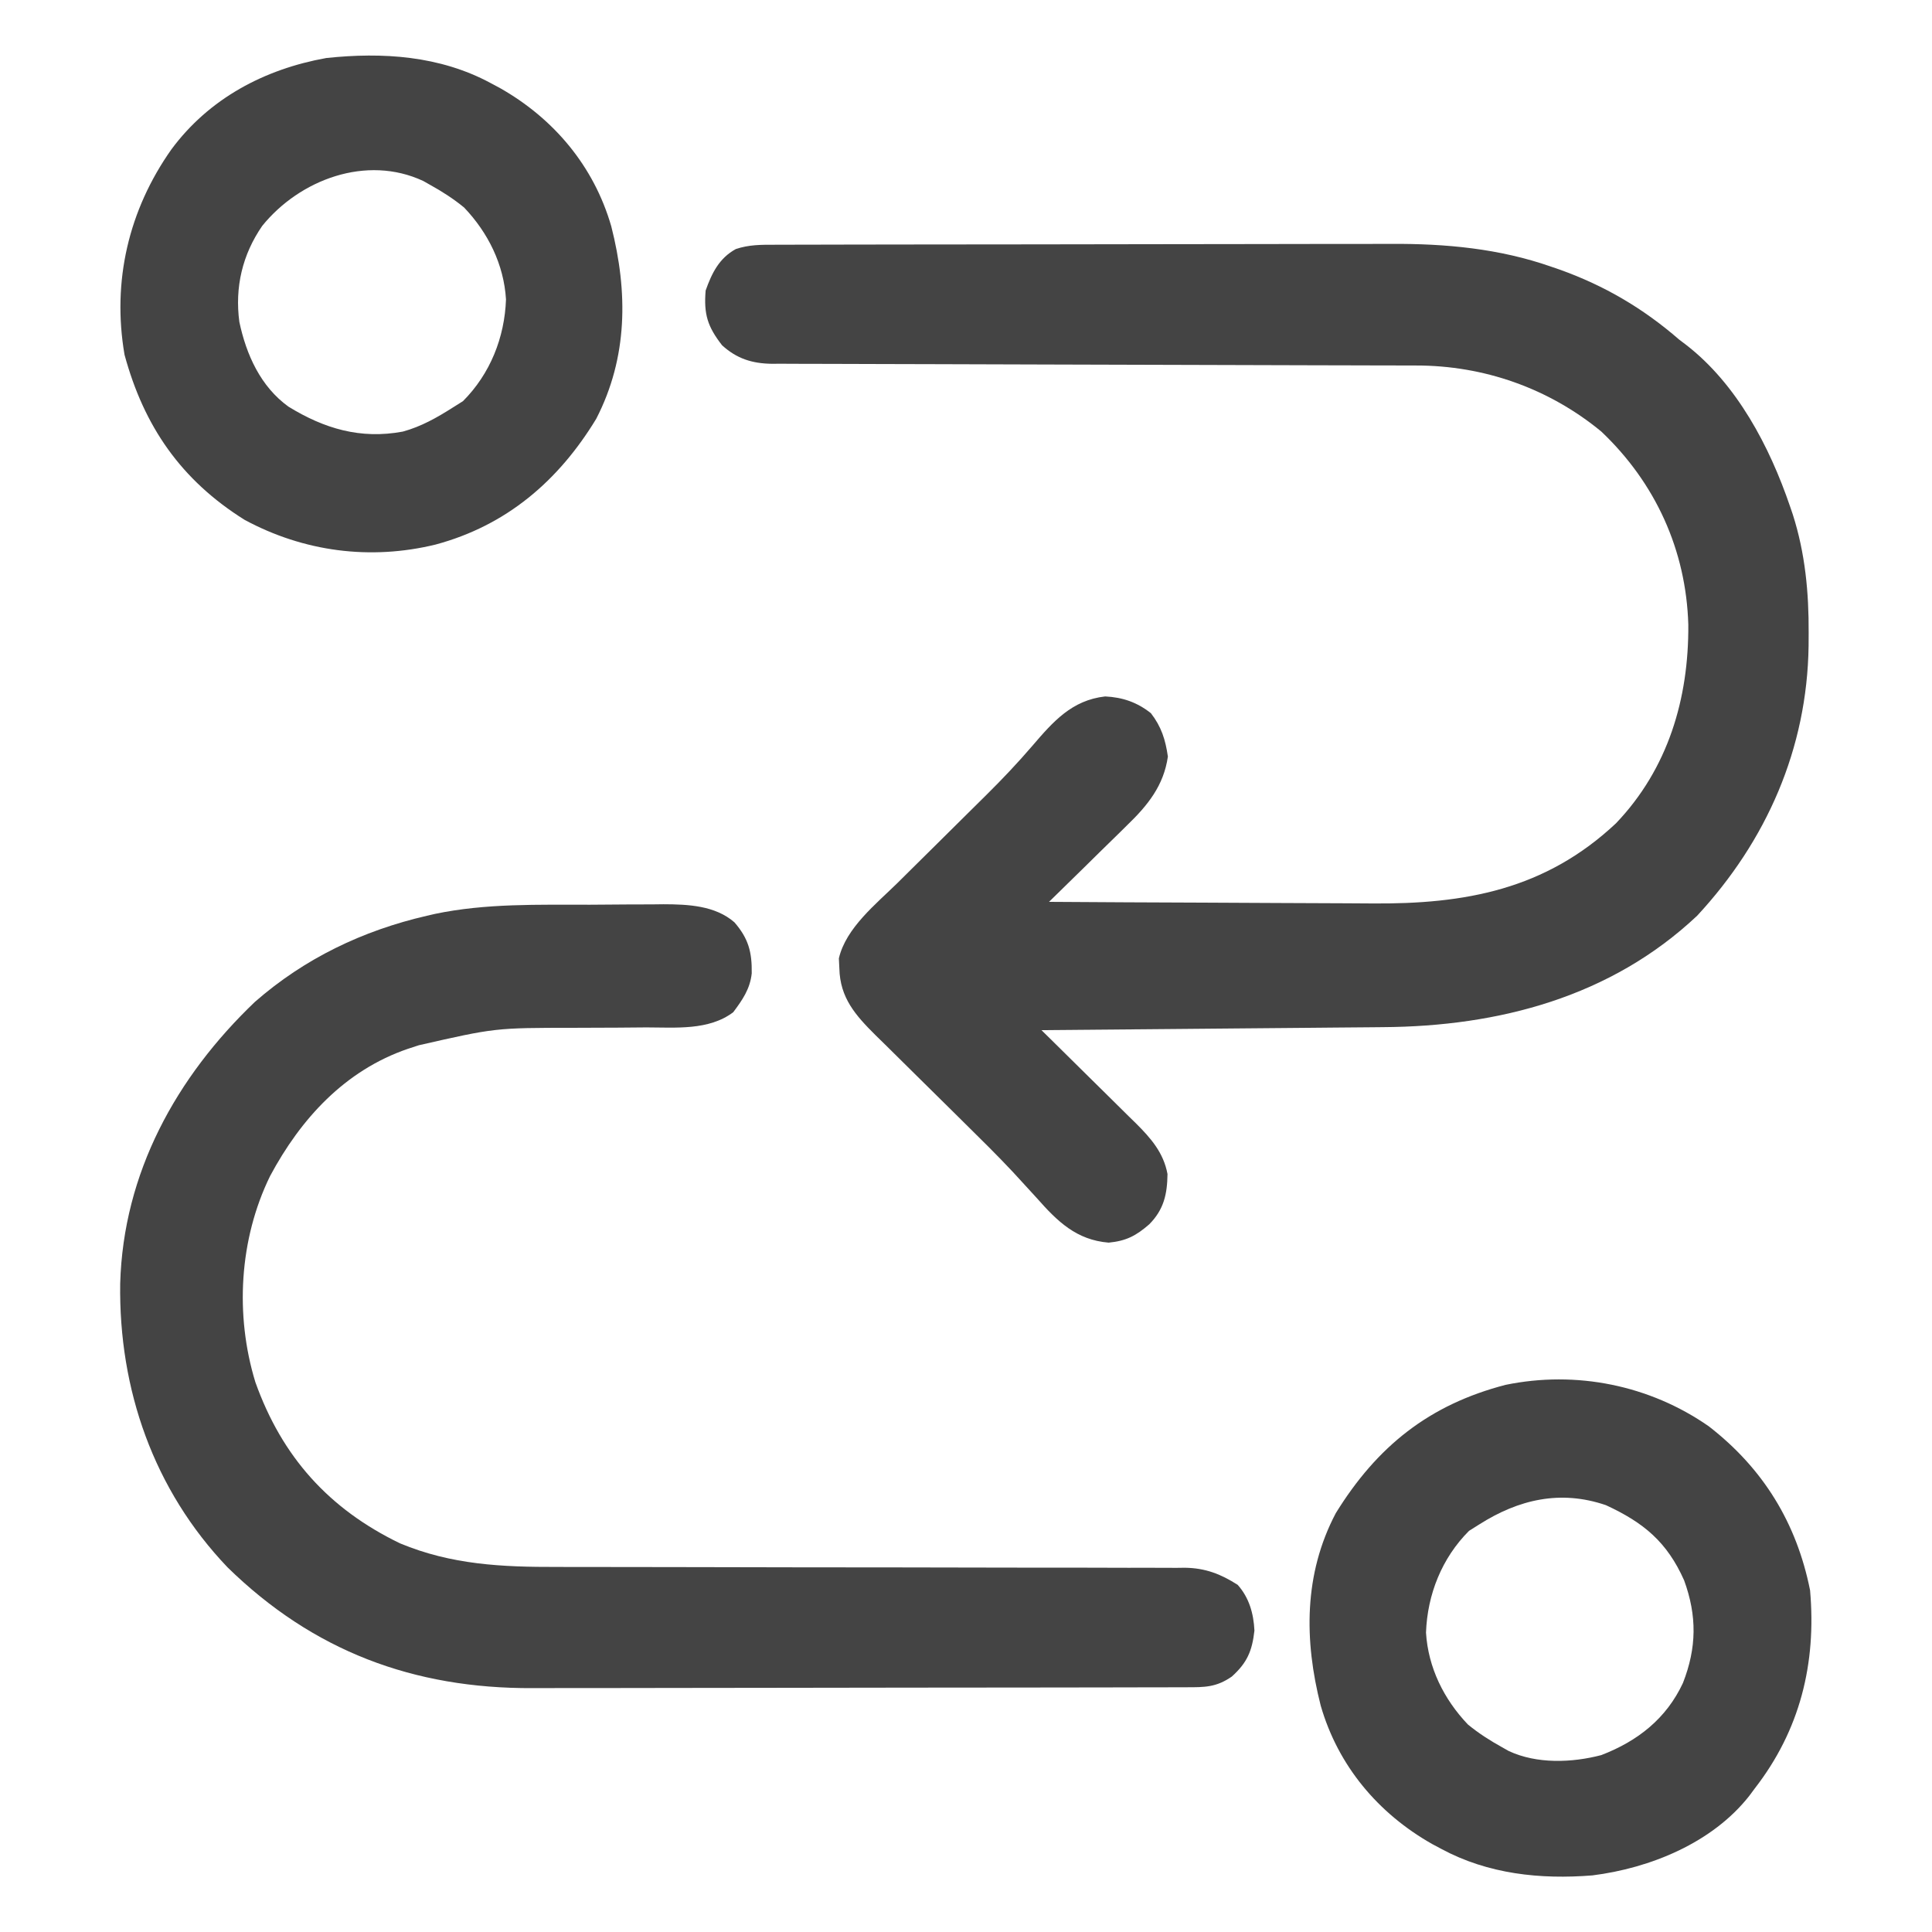 <?xml version="1.0" encoding="UTF-8"?>
<svg version="1.1" xmlns="http://www.w3.org/2000/svg" width="512" height="512">
<path d="M0 0 C1.131 -0.004 1.131 -0.004 2.285 -0.009 C4.821 -0.018 7.356 -0.019 9.891 -0.021 C11.706 -0.025 13.522 -0.03 15.337 -0.036 C20.278 -0.049 25.219 -0.055 30.159 -0.06 C33.251 -0.063 36.343 -0.067 39.435 -0.071 C49.122 -0.085 58.81 -0.095 68.497 -0.098 C79.652 -0.103 90.806 -0.12 101.961 -0.149 C110.597 -0.171 119.232 -0.181 127.868 -0.182 C133.018 -0.184 138.167 -0.189 143.317 -0.207 C148.175 -0.224 153.032 -0.226 157.889 -0.217 C159.659 -0.216 161.429 -0.221 163.199 -0.231 C177.731 -0.308 191.96 0.988 205.779 5.828 C206.517 6.081 207.254 6.335 208.014 6.596 C219.875 10.843 230.131 16.863 239.654 25.14 C240.241 25.584 240.827 26.027 241.432 26.484 C254.952 36.919 263.626 53.485 269.029 69.328 C269.388 70.377 269.388 70.377 269.753 71.448 C273.05 81.761 274.023 92.107 273.967 102.89 C273.961 104.028 273.956 105.165 273.95 106.337 C273.56 133.506 262.851 157.937 244.404 177.828 C221.552 199.349 191.842 207.15 161.134 207.346 C160.147 207.356 159.161 207.366 158.144 207.376 C154.925 207.407 151.706 207.432 148.486 207.457 C146.238 207.477 143.989 207.498 141.74 207.52 C135.853 207.575 129.966 207.624 124.079 207.673 C118.059 207.723 112.04 207.779 106.02 207.834 C94.231 207.941 82.443 208.043 70.654 208.14 C71.547 209.018 72.441 209.895 73.361 210.799 C76.684 214.068 79.997 217.346 83.307 220.628 C84.739 222.045 86.173 223.459 87.611 224.87 C89.681 226.904 91.741 228.947 93.799 230.992 C94.76 231.93 94.76 231.93 95.741 232.887 C99.68 236.824 102.991 240.602 104.053 246.265 C103.987 251.561 103.11 255.658 99.225 259.586 C95.709 262.647 93.111 263.998 88.467 264.453 C79.926 263.753 74.912 258.863 69.455 252.683 C68.054 251.147 66.65 249.614 65.243 248.083 C64.502 247.277 63.761 246.47 62.997 245.639 C58.925 241.296 54.685 237.123 50.447 232.941 C49.58 232.082 48.713 231.223 47.819 230.338 C44.249 226.802 40.674 223.271 37.092 219.749 C34.433 217.132 31.783 214.506 29.135 211.879 C27.921 210.693 27.921 210.693 26.683 209.483 C21.374 204.199 17.264 199.599 17.092 191.765 C17.049 190.891 17.007 190.017 16.963 189.117 C18.84 181.035 26.82 174.719 32.525 169.109 C33.786 167.856 33.786 167.856 35.073 166.578 C37.741 163.927 40.416 161.283 43.092 158.64 C45.763 155.997 48.433 153.351 51.1 150.703 C52.754 149.062 54.41 147.423 56.069 145.788 C60.295 141.598 64.348 137.328 68.223 132.81 C73.768 126.345 78.7 120.7 87.529 119.703 C92.167 119.925 95.998 121.253 99.654 124.14 C102.432 127.738 103.516 131.171 104.154 135.64 C103.055 143.334 98.814 148.569 93.358 153.828 C92.764 154.416 92.17 155.004 91.559 155.61 C89.683 157.463 87.794 159.302 85.904 161.14 C84.621 162.404 83.338 163.668 82.057 164.933 C78.933 168.013 75.797 171.08 72.654 174.14 C86.329 174.234 100.004 174.304 113.679 174.348 C120.03 174.368 126.381 174.397 132.732 174.442 C138.872 174.486 145.012 174.51 151.153 174.52 C153.484 174.527 155.816 174.542 158.147 174.563 C182.918 174.785 204.185 170.895 222.904 153.328 C236.726 138.856 242.211 120.27 242.074 100.679 C241.493 80.949 233.389 63.14 219.029 49.515 C205.11 38.033 187.869 31.975 169.868 32.002 C169.115 32 168.361 31.997 167.585 31.994 C165.078 31.986 162.571 31.984 160.064 31.983 C158.26 31.978 156.456 31.973 154.652 31.967 C150.775 31.956 146.898 31.948 143.022 31.941 C136.891 31.931 130.76 31.91 124.629 31.888 C107.198 31.826 89.767 31.772 72.336 31.739 C62.703 31.721 53.069 31.692 43.436 31.651 C38.341 31.63 33.246 31.615 28.151 31.612 C23.361 31.61 18.572 31.594 13.783 31.568 C12.026 31.561 10.269 31.559 8.512 31.562 C6.113 31.566 3.714 31.551 1.314 31.532 C0.274 31.541 0.274 31.541 -0.788 31.549 C-6.018 31.478 -10.089 30.199 -13.99 26.64 C-17.843 21.692 -18.86 18.412 -18.346 12.14 C-16.712 7.527 -14.768 3.566 -10.346 1.14 C-6.827 -0.032 -3.66 -0.004 0 0 Z " fill="#444" transform="translate(205.346,64.86)"/>
<path d="M0 0 C3.335 -0.01 6.669 -0.041 10.004 -0.072 C12.149 -0.079 14.293 -0.084 16.438 -0.088 C17.423 -0.1 18.407 -0.113 19.422 -0.125 C25.886 -0.105 33.098 0.205 38.203 4.657 C41.936 8.954 42.88 12.545 42.797 18.182 C42.358 22.319 40.33 25.238 37.891 28.49 C31.43 33.38 22.589 32.52 14.891 32.514 C12.392 32.534 9.894 32.555 7.395 32.576 C3.496 32.599 -0.402 32.615 -4.301 32.621 C-25.188 32.629 -25.188 32.629 -45.421 37.24 C-46.85 37.706 -46.85 37.706 -48.308 38.182 C-65.044 43.907 -76.739 56.748 -84.859 71.928 C-93.022 88.644 -94.189 108.735 -88.746 126.525 C-81.697 146.299 -69.263 160.135 -50.421 169.24 C-36.733 174.934 -23.353 175.532 -8.766 175.496 C-6.896 175.498 -5.026 175.502 -3.155 175.507 C0.853 175.515 4.861 175.517 8.87 175.515 C15.211 175.512 21.553 175.526 27.895 175.544 C45.922 175.591 63.949 175.615 81.975 175.621 C91.946 175.625 101.917 175.643 111.888 175.676 C118.189 175.696 124.49 175.699 130.791 175.688 C134.711 175.685 138.632 175.699 142.552 175.718 C144.366 175.723 146.18 175.722 147.994 175.713 C150.476 175.702 152.957 175.715 155.439 175.735 C156.152 175.726 156.864 175.716 157.598 175.707 C163.017 175.789 167.08 177.366 171.579 180.24 C174.616 183.65 175.8 187.848 176.016 192.365 C175.404 197.789 174.081 200.885 170.016 204.553 C165.887 207.411 162.824 207.386 157.929 207.381 C156.73 207.385 156.73 207.385 155.508 207.39 C152.815 207.398 150.122 207.4 147.43 207.401 C145.505 207.406 143.58 207.411 141.655 207.416 C136.41 207.43 131.165 207.436 125.921 207.44 C122.64 207.443 119.36 207.447 116.08 207.452 C105.807 207.466 95.534 207.475 85.261 207.479 C73.423 207.484 61.585 207.501 49.747 207.53 C40.588 207.552 31.43 207.562 22.271 207.563 C16.807 207.564 11.342 207.57 5.878 207.588 C0.725 207.605 -4.428 207.607 -9.581 207.598 C-11.461 207.597 -13.341 207.601 -15.221 207.611 C-46.85 207.769 -73.459 197.771 -96.132 175.588 C-115.689 155.099 -124.966 128.504 -124.57 100.389 C-123.744 71.072 -109.736 45.672 -88.859 25.74 C-75.688 14.221 -60.277 6.843 -43.296 2.928 C-42.605 2.768 -41.914 2.608 -41.201 2.444 C-27.698 -0.398 -13.726 0.024 0 0 Z " fill="#444" transform="translate(156.421,239.76)"/>
<path d="M0 0 C0.81 0.432 1.619 0.864 2.453 1.309 C16.757 9.404 27.397 22.028 32 38 C36.427 55.381 36.404 72.704 28 89 C17.993 105.466 4.213 117.264 -14.562 122.312 C-31.853 126.53 -49.49 124.229 -65.188 115.762 C-82.029 105.213 -91.847 90.99 -97 72 C-100.34 52.569 -95.924 33.66 -84.577 17.589 C-74.582 4.085 -59.931 -3.674 -43.547 -6.621 C-28.608 -8.217 -13.449 -7.24 0 0 Z M-60.492 37.84 C-65.77 45.476 -67.798 54.136 -66.57 63.305 C-64.727 72.017 -60.932 80.437 -53.566 85.758 C-44.094 91.585 -34.471 94.469 -23.25 92.375 C-18.4 91.056 -14.219 88.683 -10 86 C-9.113 85.443 -8.226 84.886 -7.312 84.312 C-0.117 77.117 3.738 67.465 4.094 57.332 C3.519 48.072 -0.634 39.69 -7 33 C-9.842 30.669 -12.787 28.778 -16 27 C-16.603 26.658 -17.207 26.317 -17.828 25.965 C-32.901 18.92 -50.569 25.604 -60.492 37.84 Z " fill="#444" transform="translate(130,22)"/>
<path d="M0 0 C14.425 11.188 23.253 25.599 26.82 43.438 C28.523 62.853 24.167 80.512 12.133 96 C11.661 96.637 11.189 97.274 10.703 97.93 C0.909 110.379 -15.533 117.075 -30.867 119 C-44.675 120.106 -58.511 118.652 -70.867 112 C-71.677 111.568 -72.486 111.136 -73.32 110.691 C-87.624 102.596 -98.264 89.972 -102.867 74 C-107.265 56.735 -107.384 39.151 -98.867 23 C-87.928 5.285 -74.114 -5.751 -53.867 -11 C-35.147 -14.848 -15.658 -10.922 0 0 Z M-60.867 26 C-61.754 26.557 -62.641 27.114 -63.555 27.688 C-70.75 34.883 -74.605 44.535 -74.961 54.668 C-74.387 63.928 -70.233 72.31 -63.867 79 C-61.025 81.331 -58.08 83.222 -54.867 85 C-54.264 85.342 -53.661 85.683 -53.039 86.035 C-45.601 89.512 -36.287 89.158 -28.512 87.121 C-18.876 83.421 -11.275 77.463 -6.867 68 C-3.213 58.657 -3.124 50.239 -6.555 40.812 C-11.08 30.651 -17.26 25.515 -27.285 20.883 C-39.375 16.749 -50.473 19.389 -60.867 26 Z " fill="#444" transform="translate(452.867,378)"/>
</svg>

